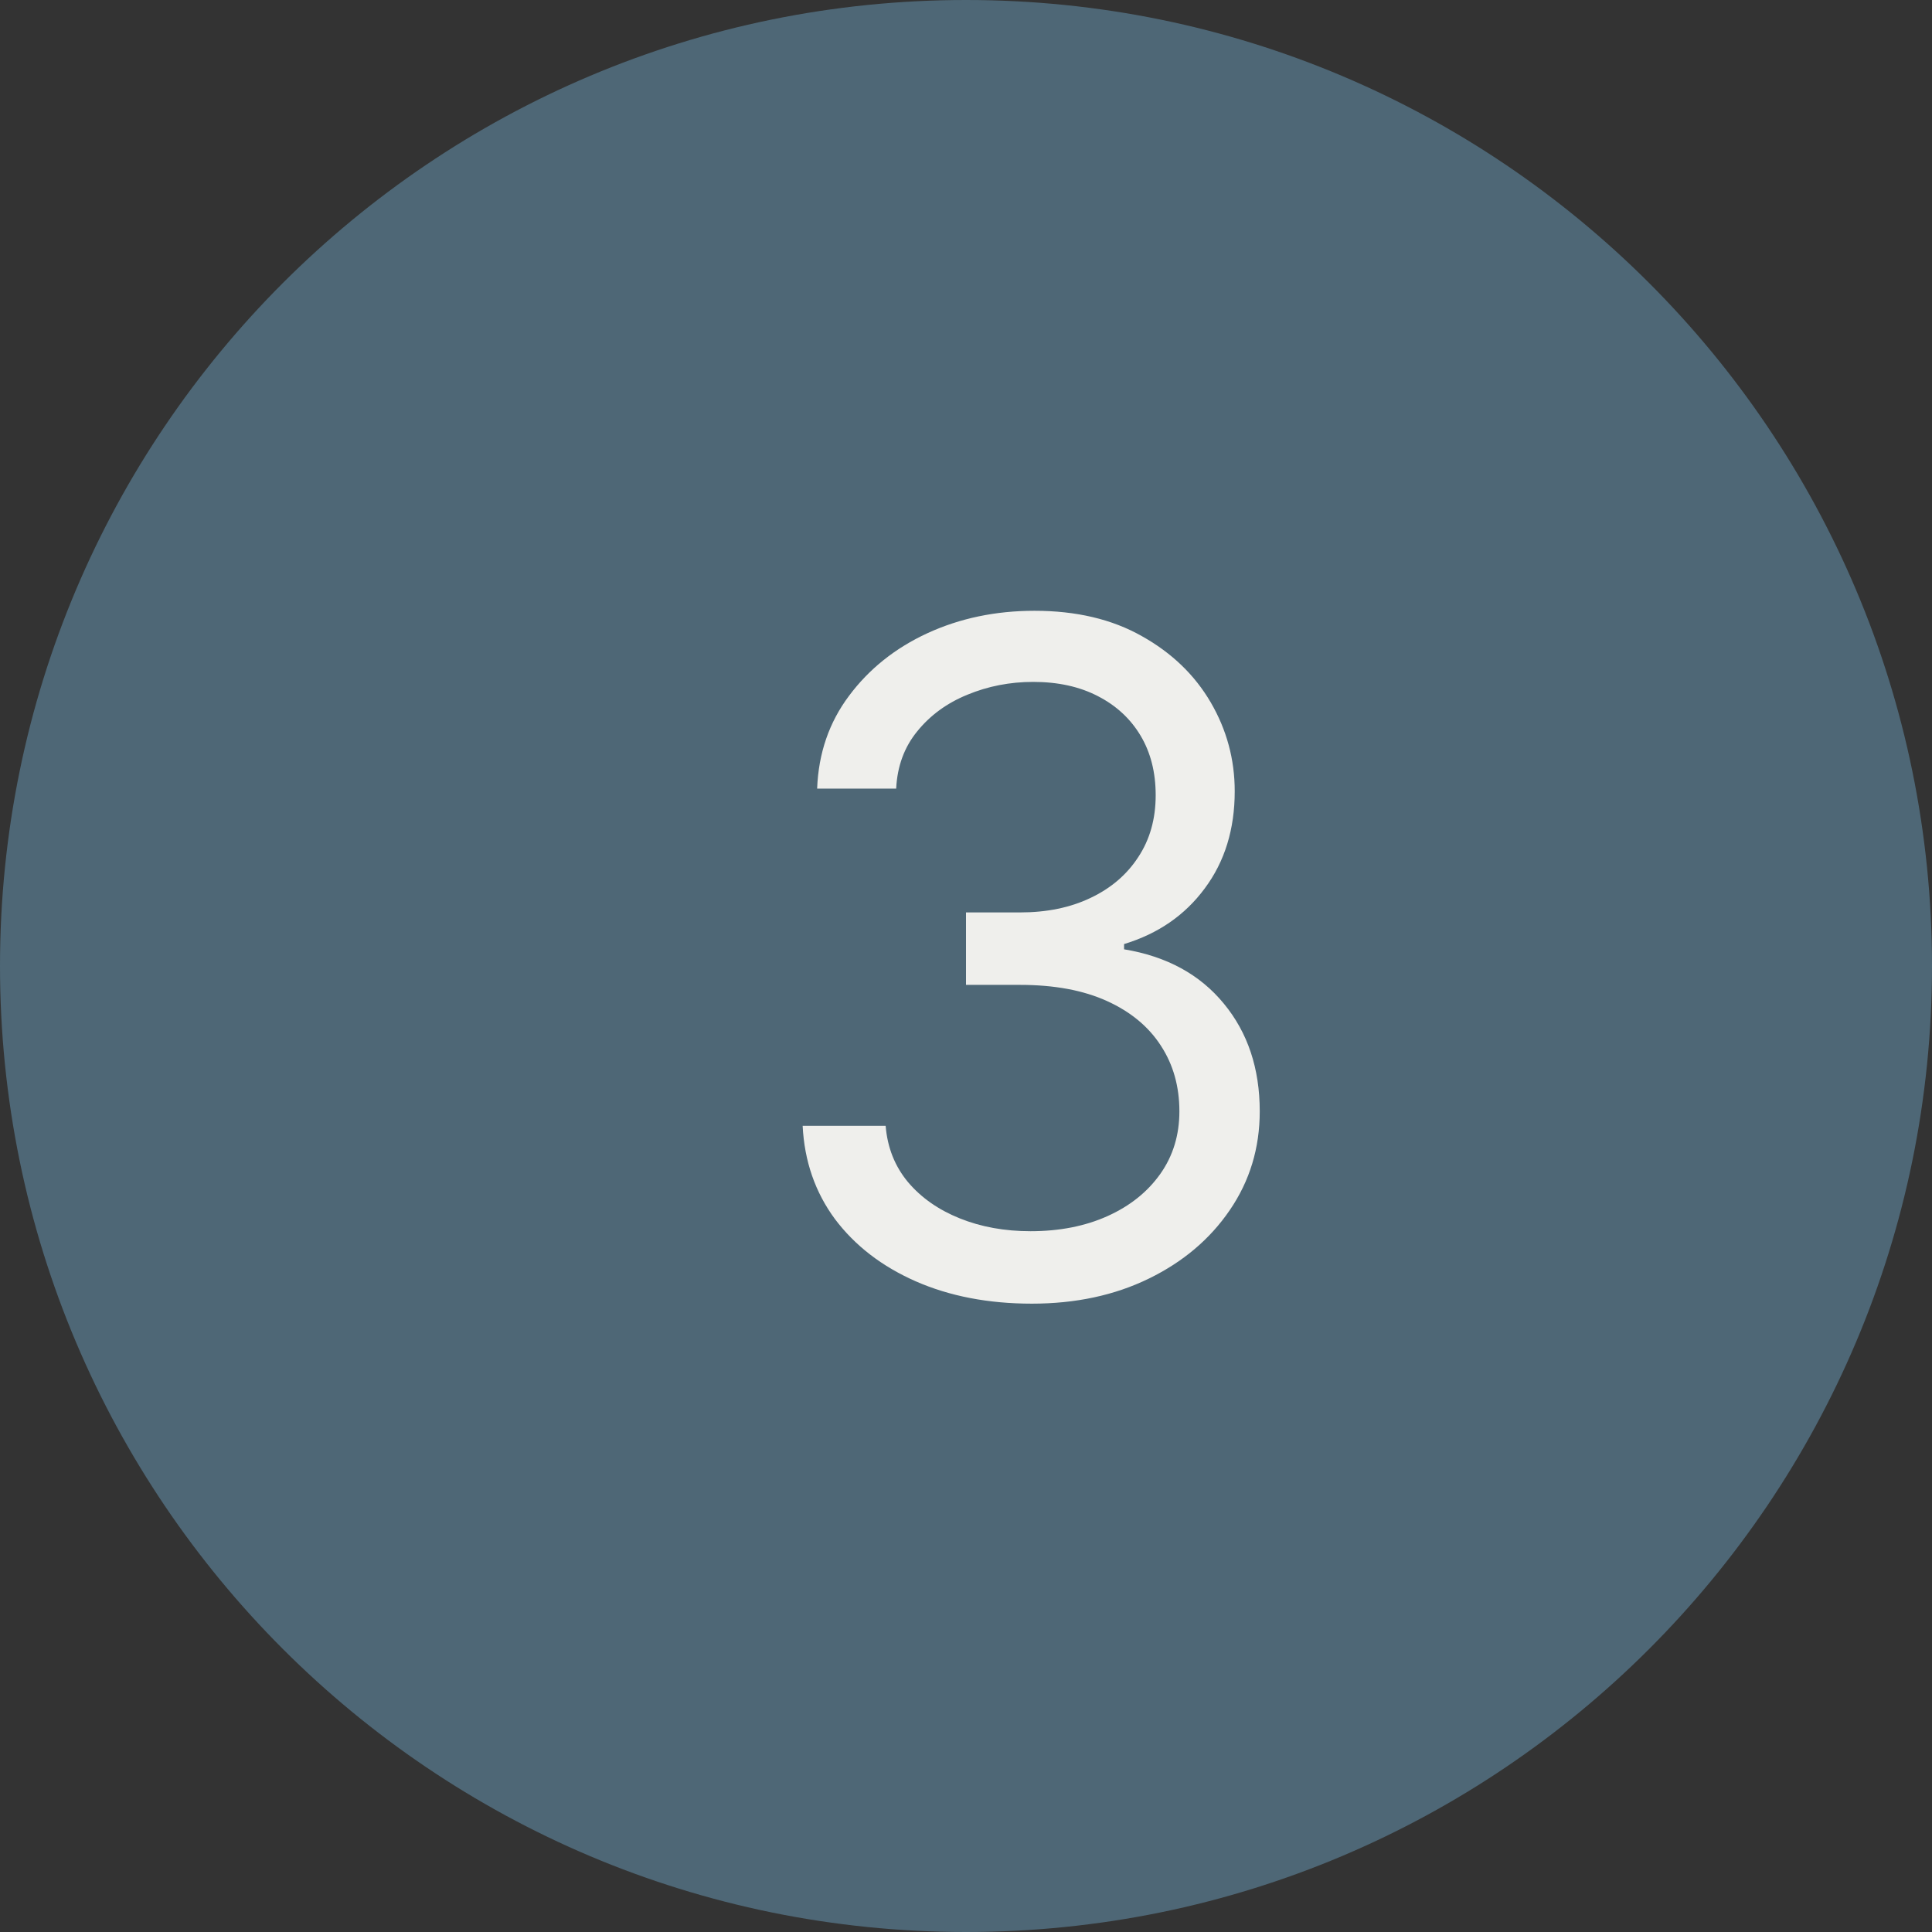 <?xml version="1.0" encoding="UTF-8"?> <svg xmlns="http://www.w3.org/2000/svg" width="100" height="100" viewBox="0 0 100 100" fill="none"><rect x="0" y="0" width="100" height="100" fill="#333333" stroke="none"/> <path d="M100 50C100 77.614 77.614 100 50 100C22.386 100 0 77.614 0 50C0 22.386 22.386 0 50 0C77.614 0 100 22.386 100 50Z" fill="#4E6776"></path> <path d="M53.409 67.477C51.159 67.477 49.153 67.091 47.392 66.318C45.642 65.546 44.25 64.472 43.216 63.097C42.193 61.71 41.636 60.102 41.545 58.273H45.841C45.932 59.398 46.318 60.369 47 61.188C47.682 61.994 48.574 62.619 49.676 63.062C50.778 63.506 52 63.727 53.341 63.727C54.841 63.727 56.17 63.466 57.33 62.943C58.489 62.42 59.398 61.693 60.057 60.761C60.716 59.83 61.045 58.75 61.045 57.523C61.045 56.239 60.727 55.108 60.091 54.131C59.455 53.142 58.523 52.369 57.295 51.812C56.068 51.256 54.568 50.977 52.795 50.977H50V47.227H52.795C54.182 47.227 55.398 46.977 56.443 46.477C57.5 45.977 58.324 45.273 58.915 44.364C59.517 43.455 59.818 42.386 59.818 41.159C59.818 39.977 59.557 38.949 59.034 38.074C58.511 37.199 57.773 36.517 56.818 36.028C55.875 35.54 54.761 35.295 53.477 35.295C52.273 35.295 51.136 35.517 50.068 35.96C49.011 36.392 48.148 37.023 47.477 37.852C46.807 38.67 46.443 39.659 46.386 40.818H42.295C42.364 38.989 42.915 37.386 43.949 36.011C44.983 34.625 46.335 33.545 48.006 32.773C49.688 32 51.534 31.614 53.545 31.614C55.705 31.614 57.557 32.051 59.102 32.926C60.648 33.79 61.835 34.932 62.665 36.352C63.494 37.773 63.909 39.307 63.909 40.955C63.909 42.92 63.392 44.597 62.358 45.983C61.335 47.369 59.943 48.33 58.182 48.864V49.136C60.386 49.5 62.108 50.438 63.347 51.949C64.585 53.449 65.204 55.307 65.204 57.523C65.204 59.42 64.688 61.125 63.653 62.636C62.631 64.136 61.233 65.318 59.46 66.182C57.688 67.046 55.67 67.477 53.409 67.477Z" fill="#EFEFEC"></path> </svg> 